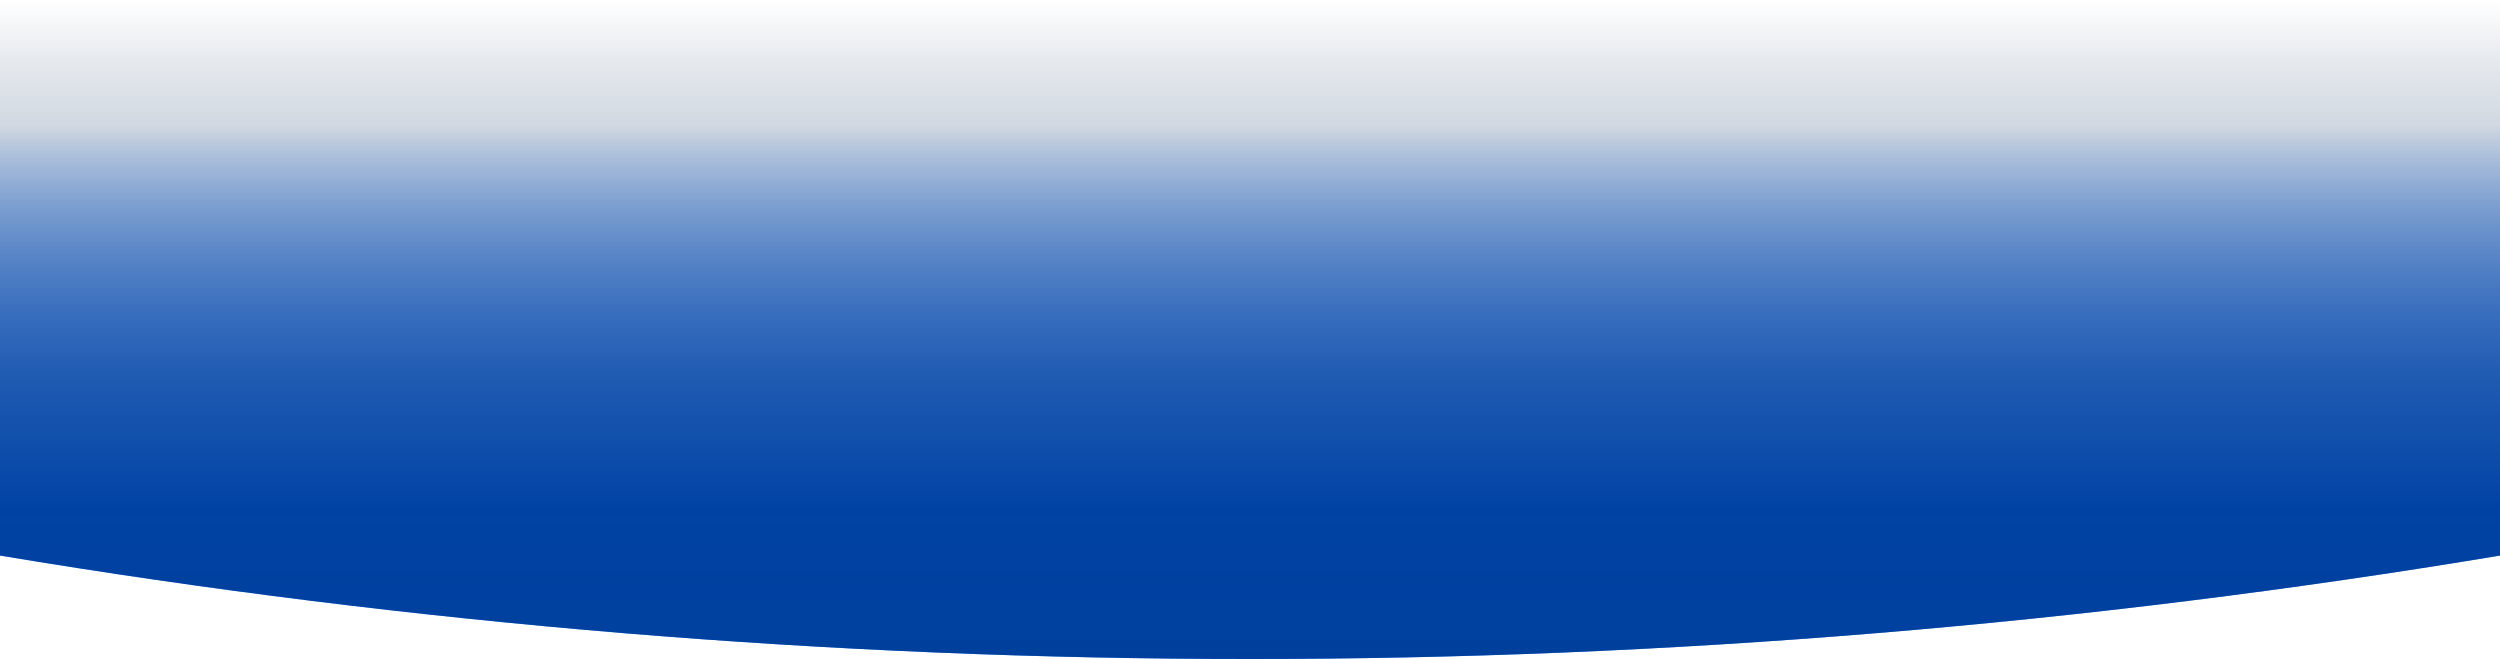 <?xml version="1.0" encoding="UTF-8"?><svg id="Layer_2" xmlns="http://www.w3.org/2000/svg" xmlns:xlink="http://www.w3.org/1999/xlink" viewBox="0 0 1440 379.59"><defs><style>.cls-1{fill:url(#linear-gradient);}.cls-2{fill:url(#linear-gradient-2);opacity:.6;}</style><linearGradient id="linear-gradient" x1="720" y1="379.59" x2="720" y2="72" gradientUnits="userSpaceOnUse"><stop offset="0" stop-color="#0167ff"/><stop offset=".15" stop-color="#0167ff" stop-opacity="1"/><stop offset=".28" stop-color="#0167ff" stop-opacity="1"/><stop offset=".4" stop-color="#0167ff" stop-opacity=".88"/><stop offset=".52" stop-color="#0167ff" stop-opacity=".78"/><stop offset=".63" stop-color="#0167ff" stop-opacity=".66"/><stop offset=".74" stop-color="#0167ff" stop-opacity=".5"/><stop offset=".85" stop-color="#0167ff" stop-opacity=".32"/><stop offset=".95" stop-color="#0167ff" stop-opacity=".12"/><stop offset="1" stop-color="#0167ff" stop-opacity="0"/></linearGradient><linearGradient id="linear-gradient-2" x1="720" y1="379.59" x2="720" y2="0" gradientUnits="userSpaceOnUse"><stop offset="0" stop-color="#00255b"/><stop offset=".19" stop-color="#00255a" stop-opacity=".94"/><stop offset=".41" stop-color="#002559" stop-opacity=".79"/><stop offset=".65" stop-color="#012558" stop-opacity=".52"/><stop offset=".91" stop-color="#022556" stop-opacity=".16"/><stop offset="1" stop-color="#032556" stop-opacity="0"/></linearGradient></defs><g id="Layer_1-2"><path class="cls-1" d="m1440,320h0c-476.71,79.45-963.29,79.45-1440,0h0V72h1440v248Z"/><path class="cls-2" d="m1440,320h0c-476.71,79.45-963.29,79.45-1440,0h0V0h1440v320Z"/></g></svg>